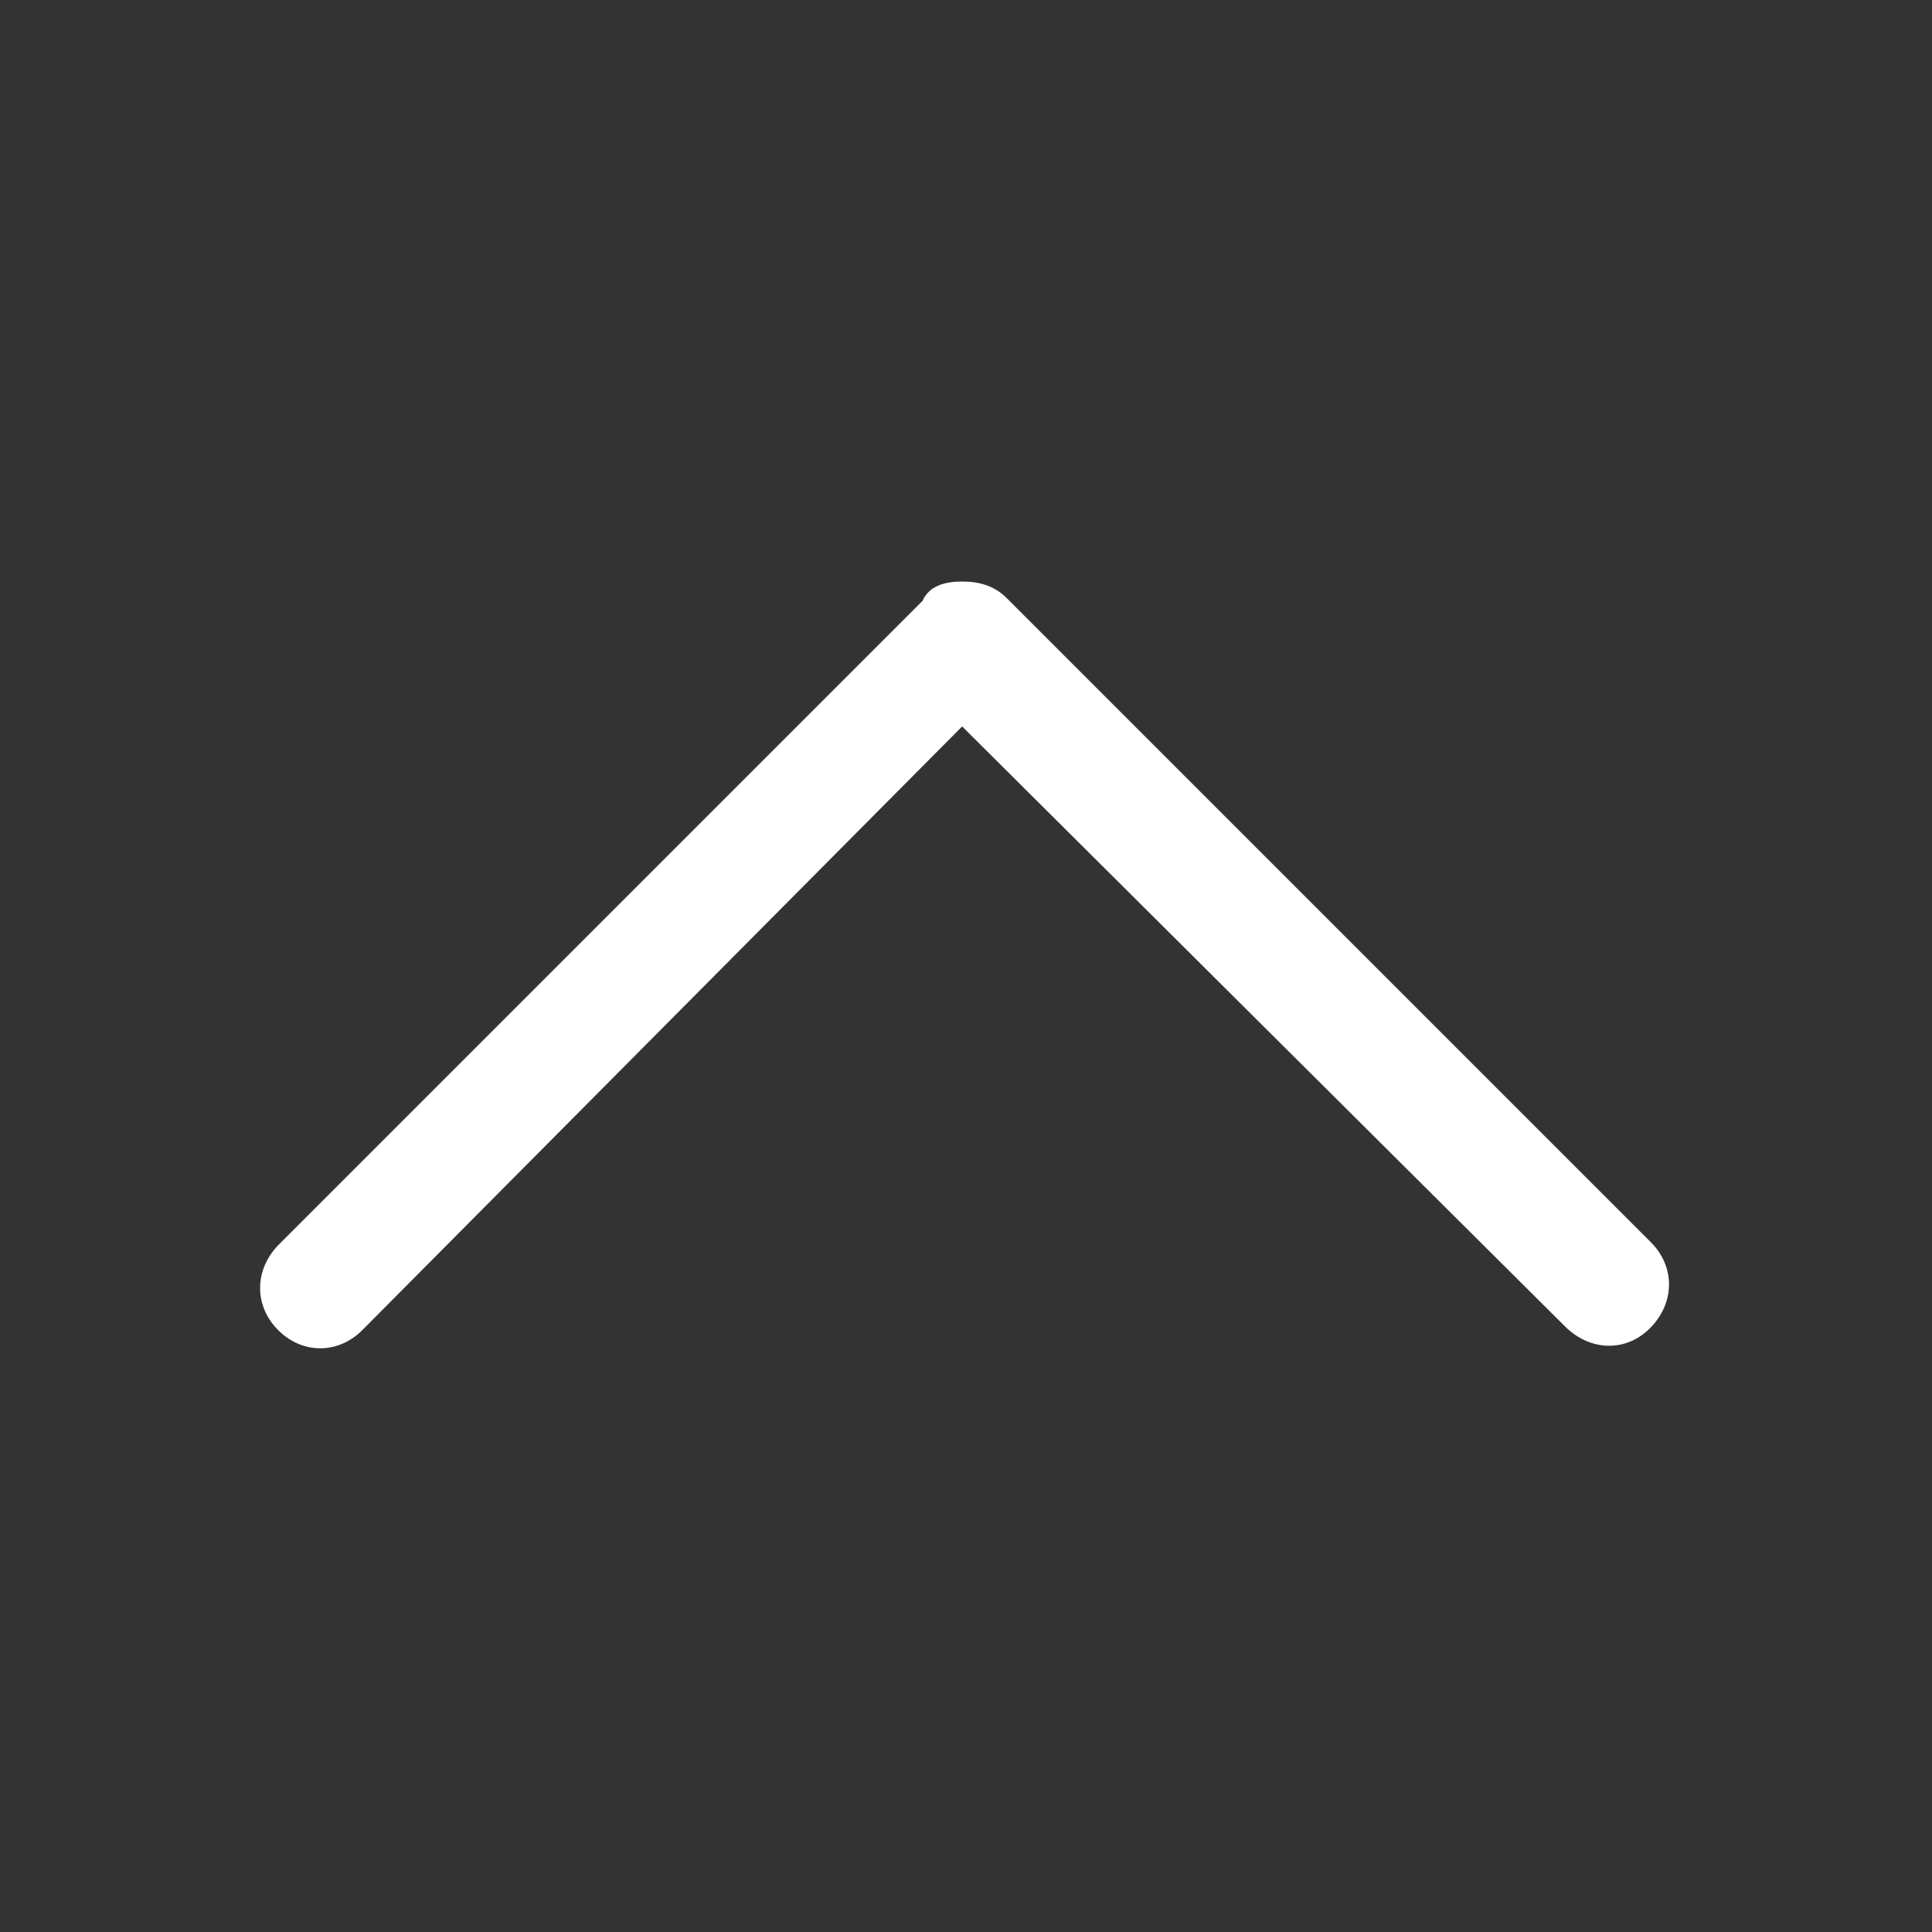<?xml version="1.0" encoding="utf-8"?>
<!-- Generator: Adobe Illustrator 25.2.1, SVG Export Plug-In . SVG Version: 6.00 Build 0)  -->
<svg version="1.1" id="Layer_1" xmlns="http://www.w3.org/2000/svg" xmlns:xlink="http://www.w3.org/1999/xlink" x="0px" y="0px"
	 viewBox="0 0 200 200" style="enable-background:new 0 0 200 200;" xml:space="preserve">
<rect x="0" y="0" width="200" height="200" fill="#333333" stroke="none"/>
<style type="text/css">
	.st0{fill:#FFFFFF;}
</style>
<path class="st0" d="M99.6,60.2c1.7,0,3.3,0.4,4.6,1.7l66.7,66.7c2.5,2.5,2.5,6.2,0,8.8s-6.2,2.5-8.8,0L99.6,75.2l-62.1,62.5
	c-2.5,2.5-6.2,2.5-8.7,0s-2.5-6.2,0-8.8l66.7-66.7C96.2,60.6,97.9,60.2,99.6,60.2z"/>
</svg>
